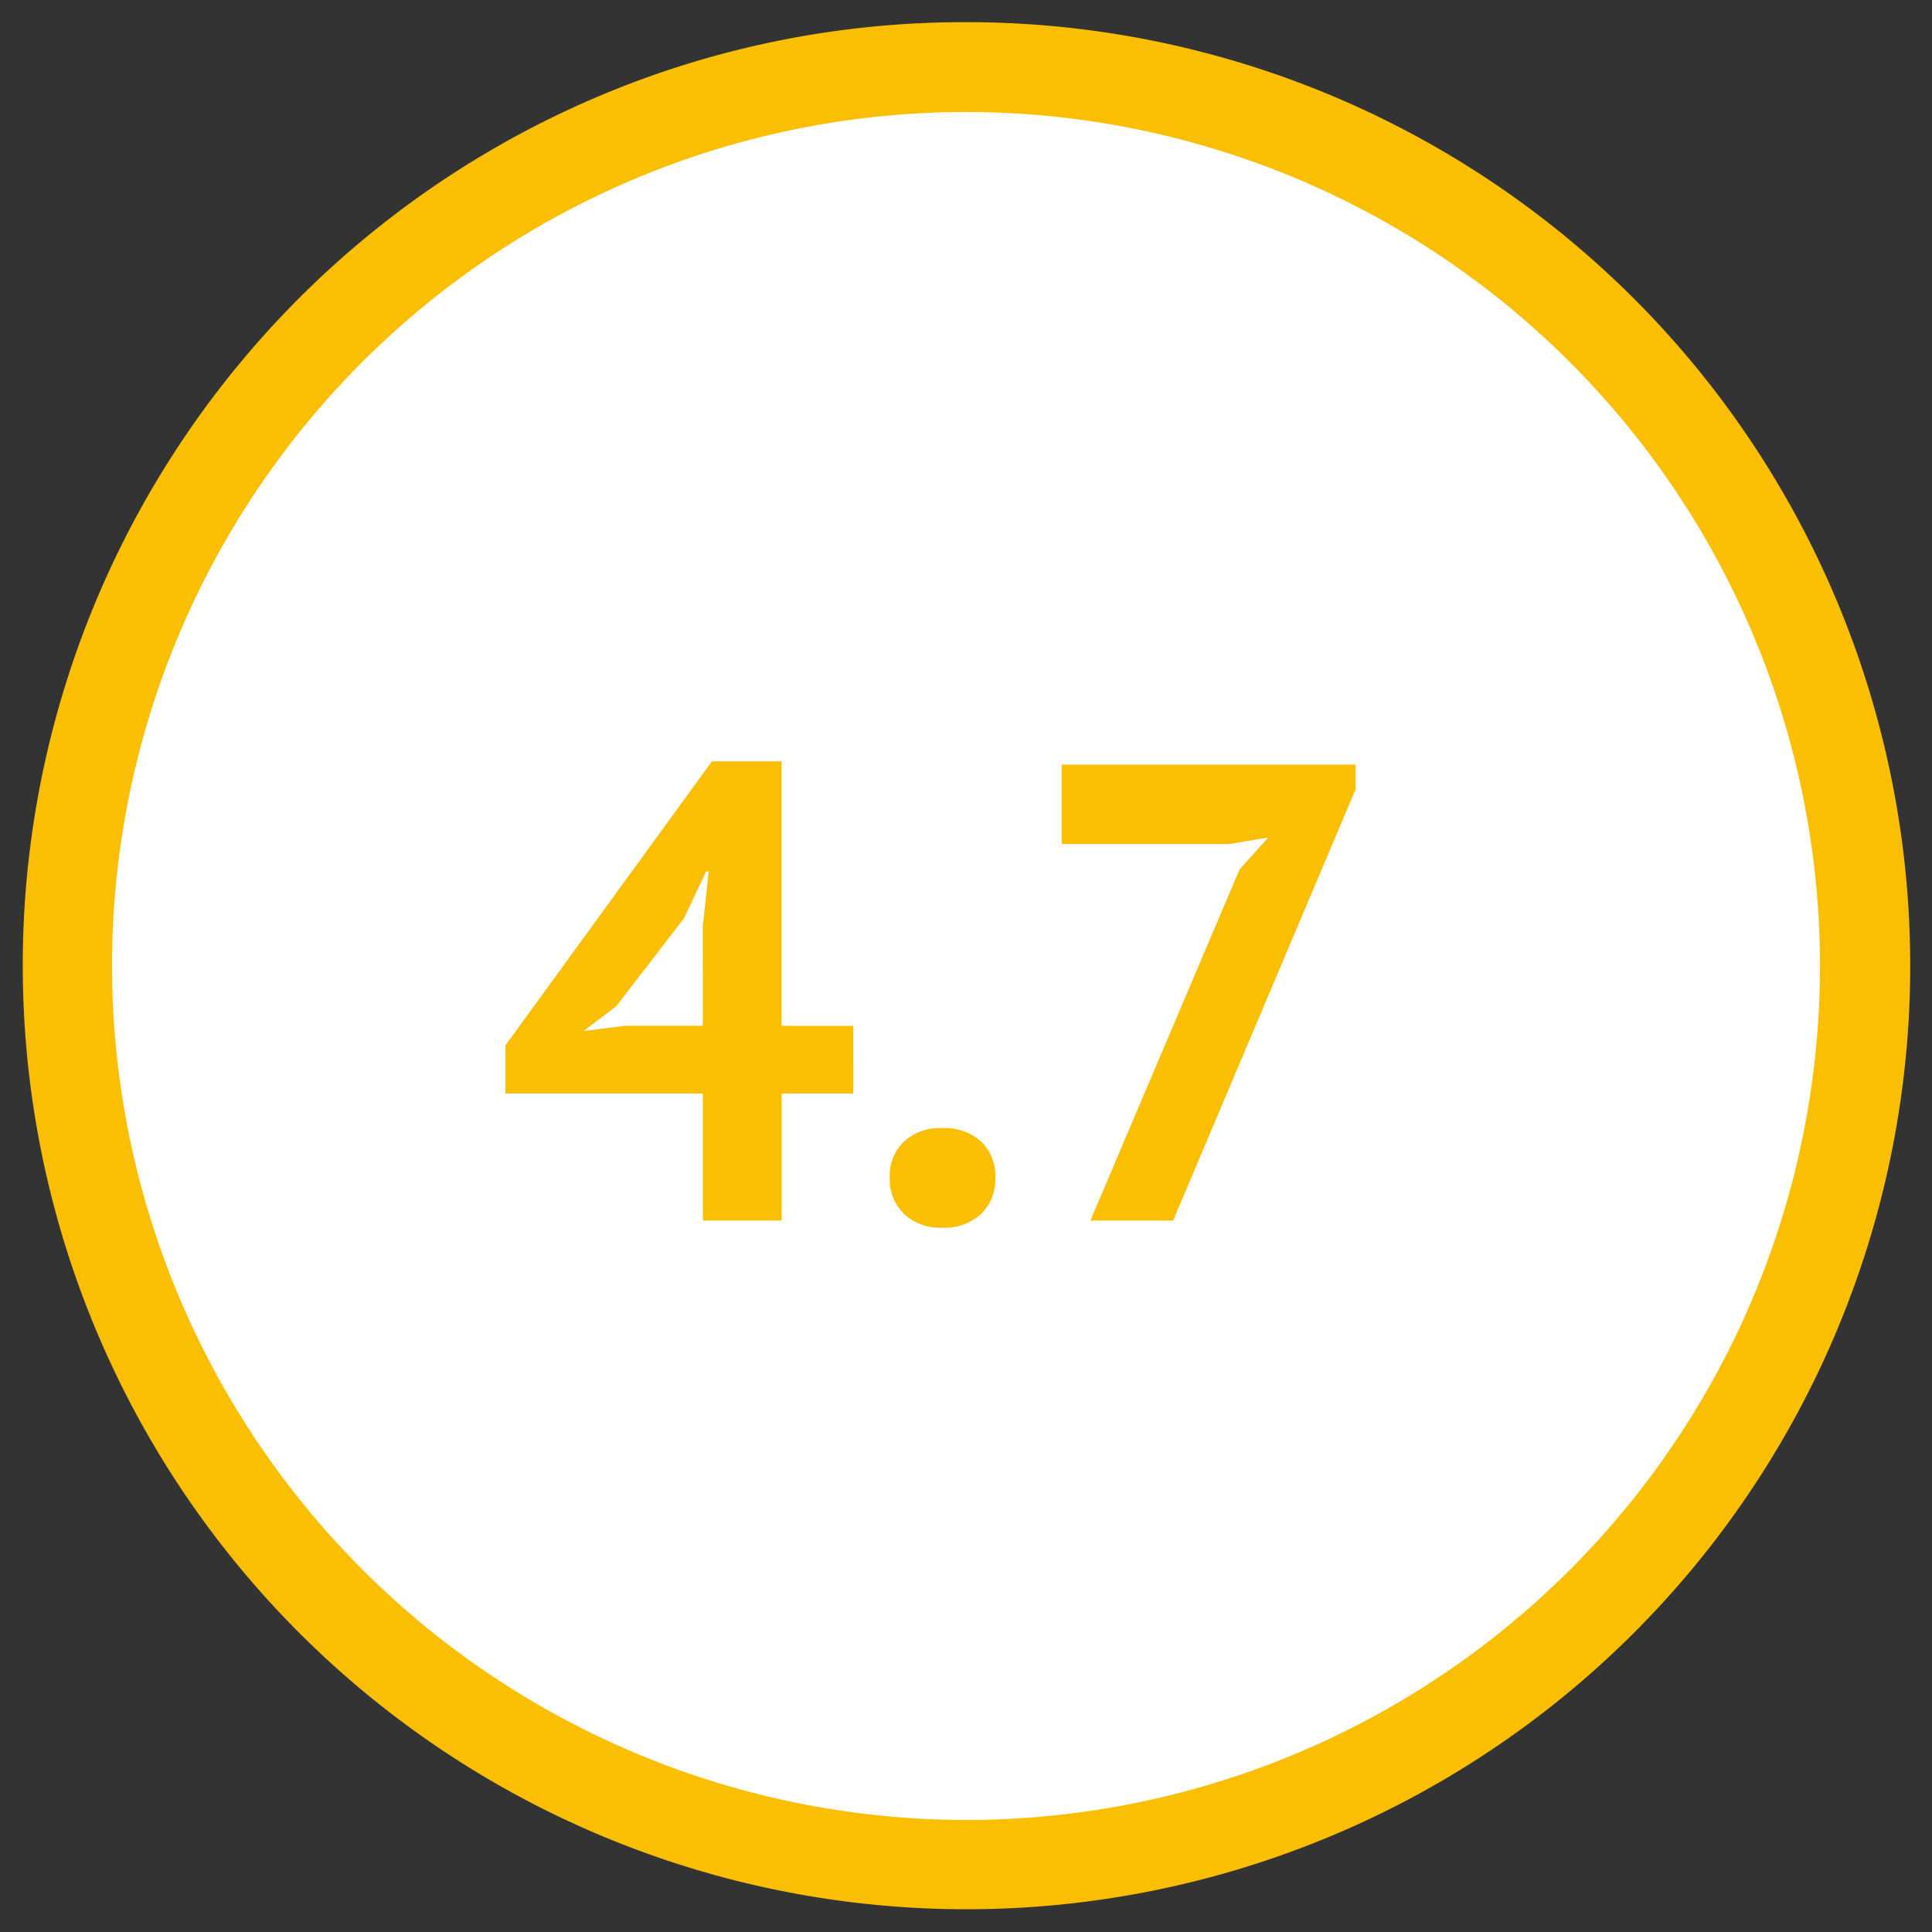 <svg id="Unmet-4_7" xmlns="http://www.w3.org/2000/svg" xmlns:xlink="http://www.w3.org/1999/xlink" width="86.014" height="86.014" viewBox="0 0 86.014 86.014">
  <rect x="0" y="0" width="86.014" height="86.014" fill="#333333" stroke="none"/>
  <defs>
    <clipPath id="clip-path">
      <rect id="Rectangle_544" data-name="Rectangle 544" width="86.014" height="86.014" fill="none"/>
    </clipPath>
  </defs>
  <g id="Group_2059" data-name="Group 2059" transform="translate(0 0)">
    <g id="Group_2058" data-name="Group 2058" clip-path="url(#clip-path)">
      <path id="Path_5889" data-name="Path 5889" d="M42.02,82.04A40.02,40.02,0,1,0,2,42.02,40.021,40.021,0,0,0,42.02,82.04" transform="translate(0.987 0.987)" fill="#fff"/>
    </g>
  </g>
  <path id="Path_5898" data-name="Path 5898" d="M16.037-5.655h-3.19V0H9.338V-5.655H.551V-7.8L9.744-20.445h3.1V-8.671h3.19Zm-6.7-7.453L9.6-15.544H9.483L8.5-13.456,5.481-9.541l-1.45,1.1,1.856-.232H9.338ZM17.661-1.914a2.093,2.093,0,0,1,.638-1.61,2.368,2.368,0,0,1,1.682-.594,2.452,2.452,0,0,1,1.74.594,2.093,2.093,0,0,1,.638,1.61A2.14,2.14,0,0,1,21.721-.29a2.416,2.416,0,0,1-1.74.609A2.335,2.335,0,0,1,18.3-.29,2.14,2.14,0,0,1,17.661-1.914ZM26.593,0l6.641-15.631,1.276-1.421-1.74.29H25.317V-20.3H38.4v1.1L30.276,0Z" transform="translate(21.952 54.34)" fill="#fabf03"/>
  <g id="Group_2061" data-name="Group 2061" transform="translate(0 0)">
    <g id="Group_2060" data-name="Group 2060" clip-path="url(#clip-path)">
      <path id="Path_5890" data-name="Path 5890" d="M40.02-2A42.008,42.008,0,0,1,69.733,69.733,42.02,42.02,0,1,1,23.663,1.3,41.759,41.759,0,0,1,40.02-2Zm0,80.04A38.02,38.02,0,1,0,2,40.02,38.063,38.063,0,0,0,40.02,78.04Z" transform="translate(2.987 2.987)" fill="#fabf03"/>
    </g>
  </g>
</svg>
